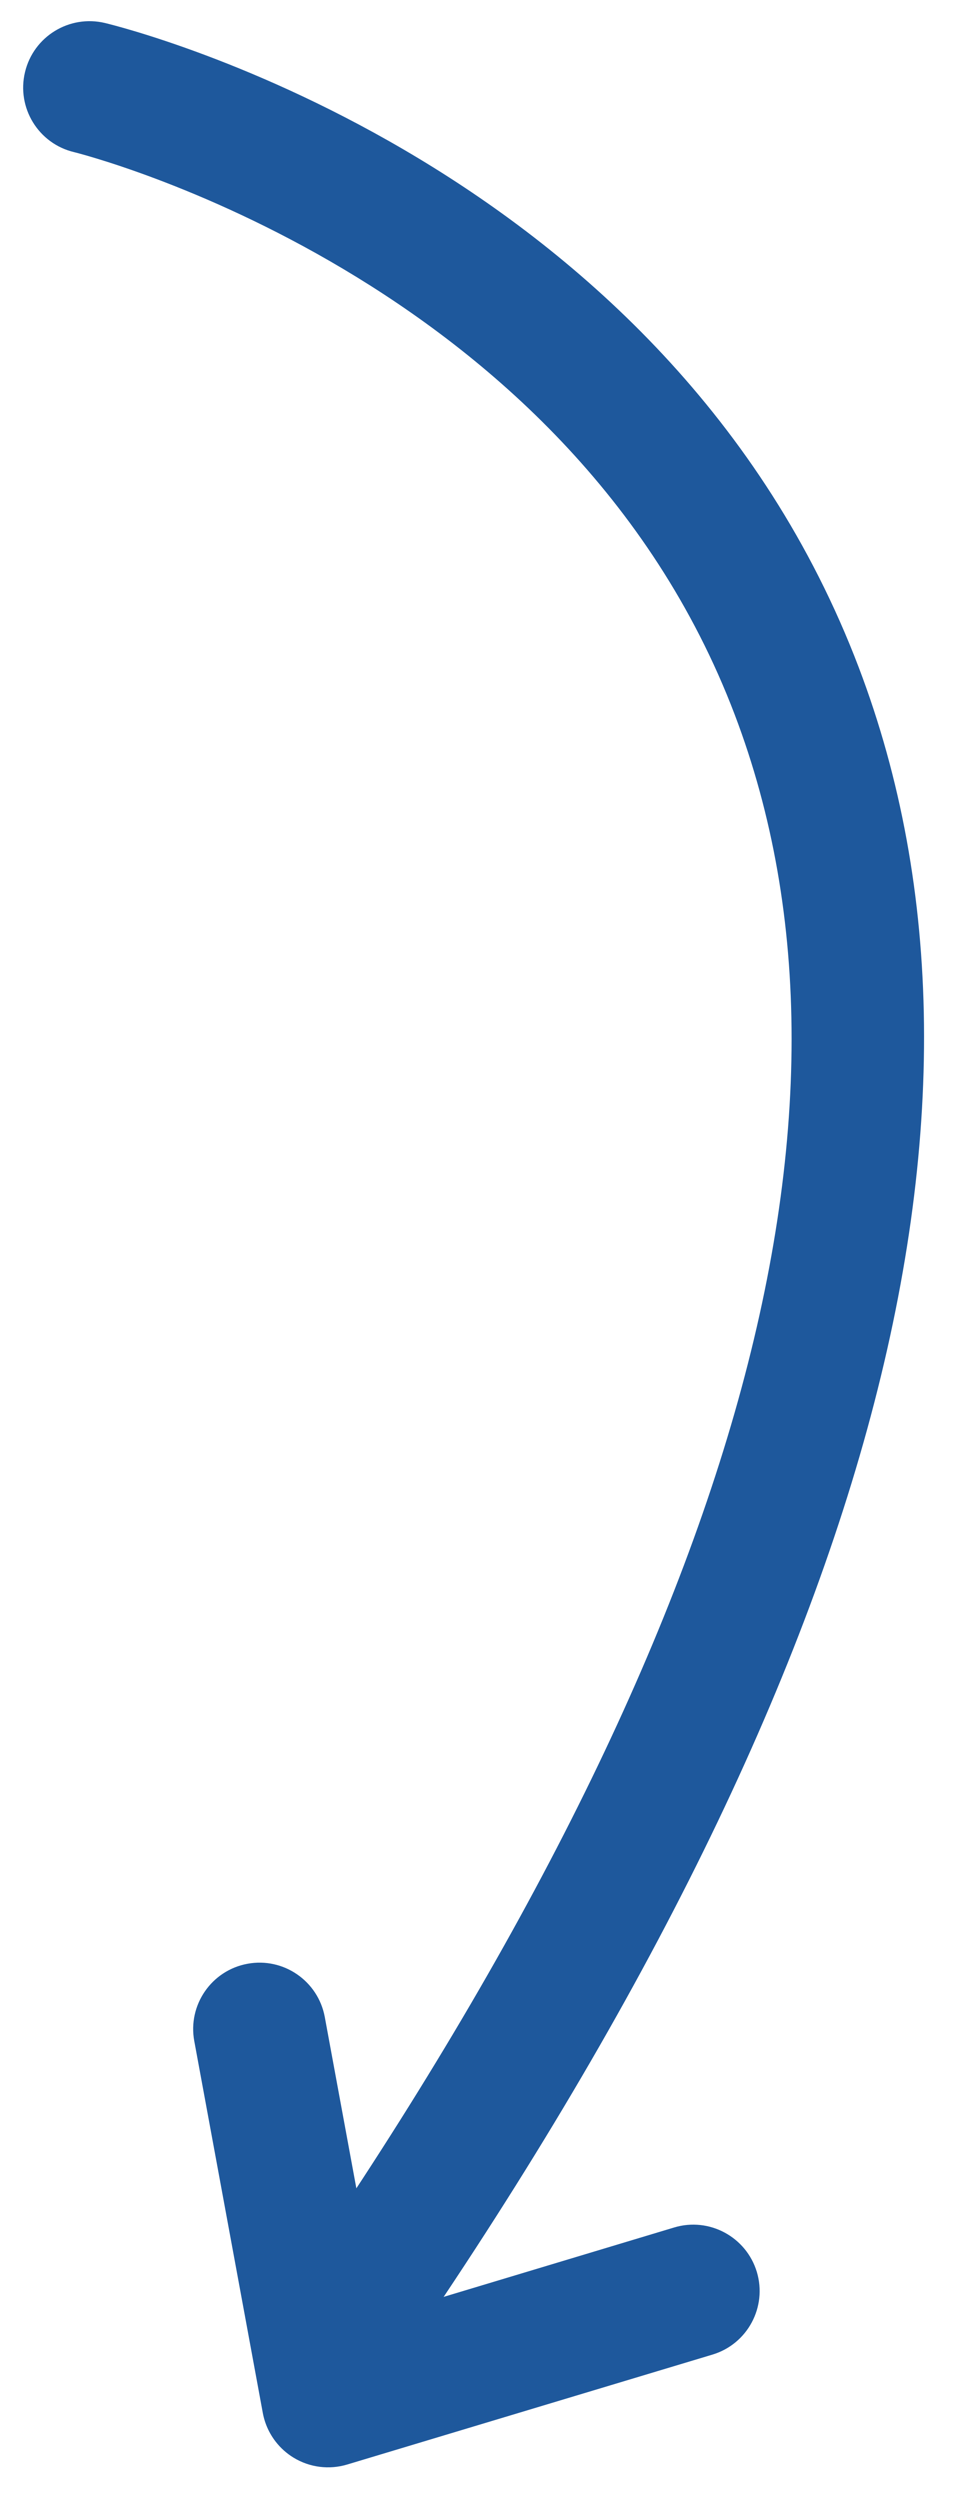 <?xml version="1.0" encoding="UTF-8" standalone="no"?>
<svg width="20px" height="52px" viewBox="0 0 20 52" version="1.1" xmlns="http://www.w3.org/2000/svg" xmlns:xlink="http://www.w3.org/1999/xlink">
    <!-- Generator: Sketch 42 (36781) - http://www.bohemiancoding.com/sketch -->
    <title>Group 2</title>
    <desc>Created with Sketch.</desc>
    <defs></defs>
    <g id="Website" stroke="none" stroke-width="1" fill="none" fill-rule="evenodd">
        <g id="BIO-Based" transform="translate(-1030, -818)" fill="#1E589C">
            <g id="Group-2" transform="translate(1036.864, 843.984) rotate(52) translate(-1036.864, -843.984) translate(1013.364, 826.984)">
                <path d="M41.425,32.261 C40.836,32.261 40.29,31.881 40.107,31.288 C35.217,15.485 28.426,6.14 19.923,3.513 C10.589,0.63 2.322,7.081 2.24,7.146 C1.644,7.621 0.775,7.522 0.3,6.924 C-0.175,6.327 -0.075,5.459 0.521,4.984 C0.905,4.68 10.027,-2.431 20.738,0.874 C30.165,3.786 37.569,13.744 42.745,30.472 C42.97,31.2 42.562,31.974 41.834,32.2 C41.698,32.242 41.56,32.261 41.425,32.261" id="Fill-111"></path>
                <path d="M41.717,33.002 L34.742,29.363 C34.066,29.01 33.804,28.176 34.157,27.5 C34.509,26.824 35.344,26.563 36.019,26.914 L41.628,29.84 L43.946,23.88 C44.222,23.169 45.024,22.819 45.733,23.093 C46.444,23.37 46.797,24.17 46.52,24.881 L43.642,32.278 C43.5,32.643 43.209,32.932 42.841,33.07 C42.684,33.129 42.52,33.158 42.356,33.158 C42.136,33.158 41.917,33.106 41.717,33.002 Z" id="Fill-113"></path>
            </g>
        </g>
    </g>
</svg>
